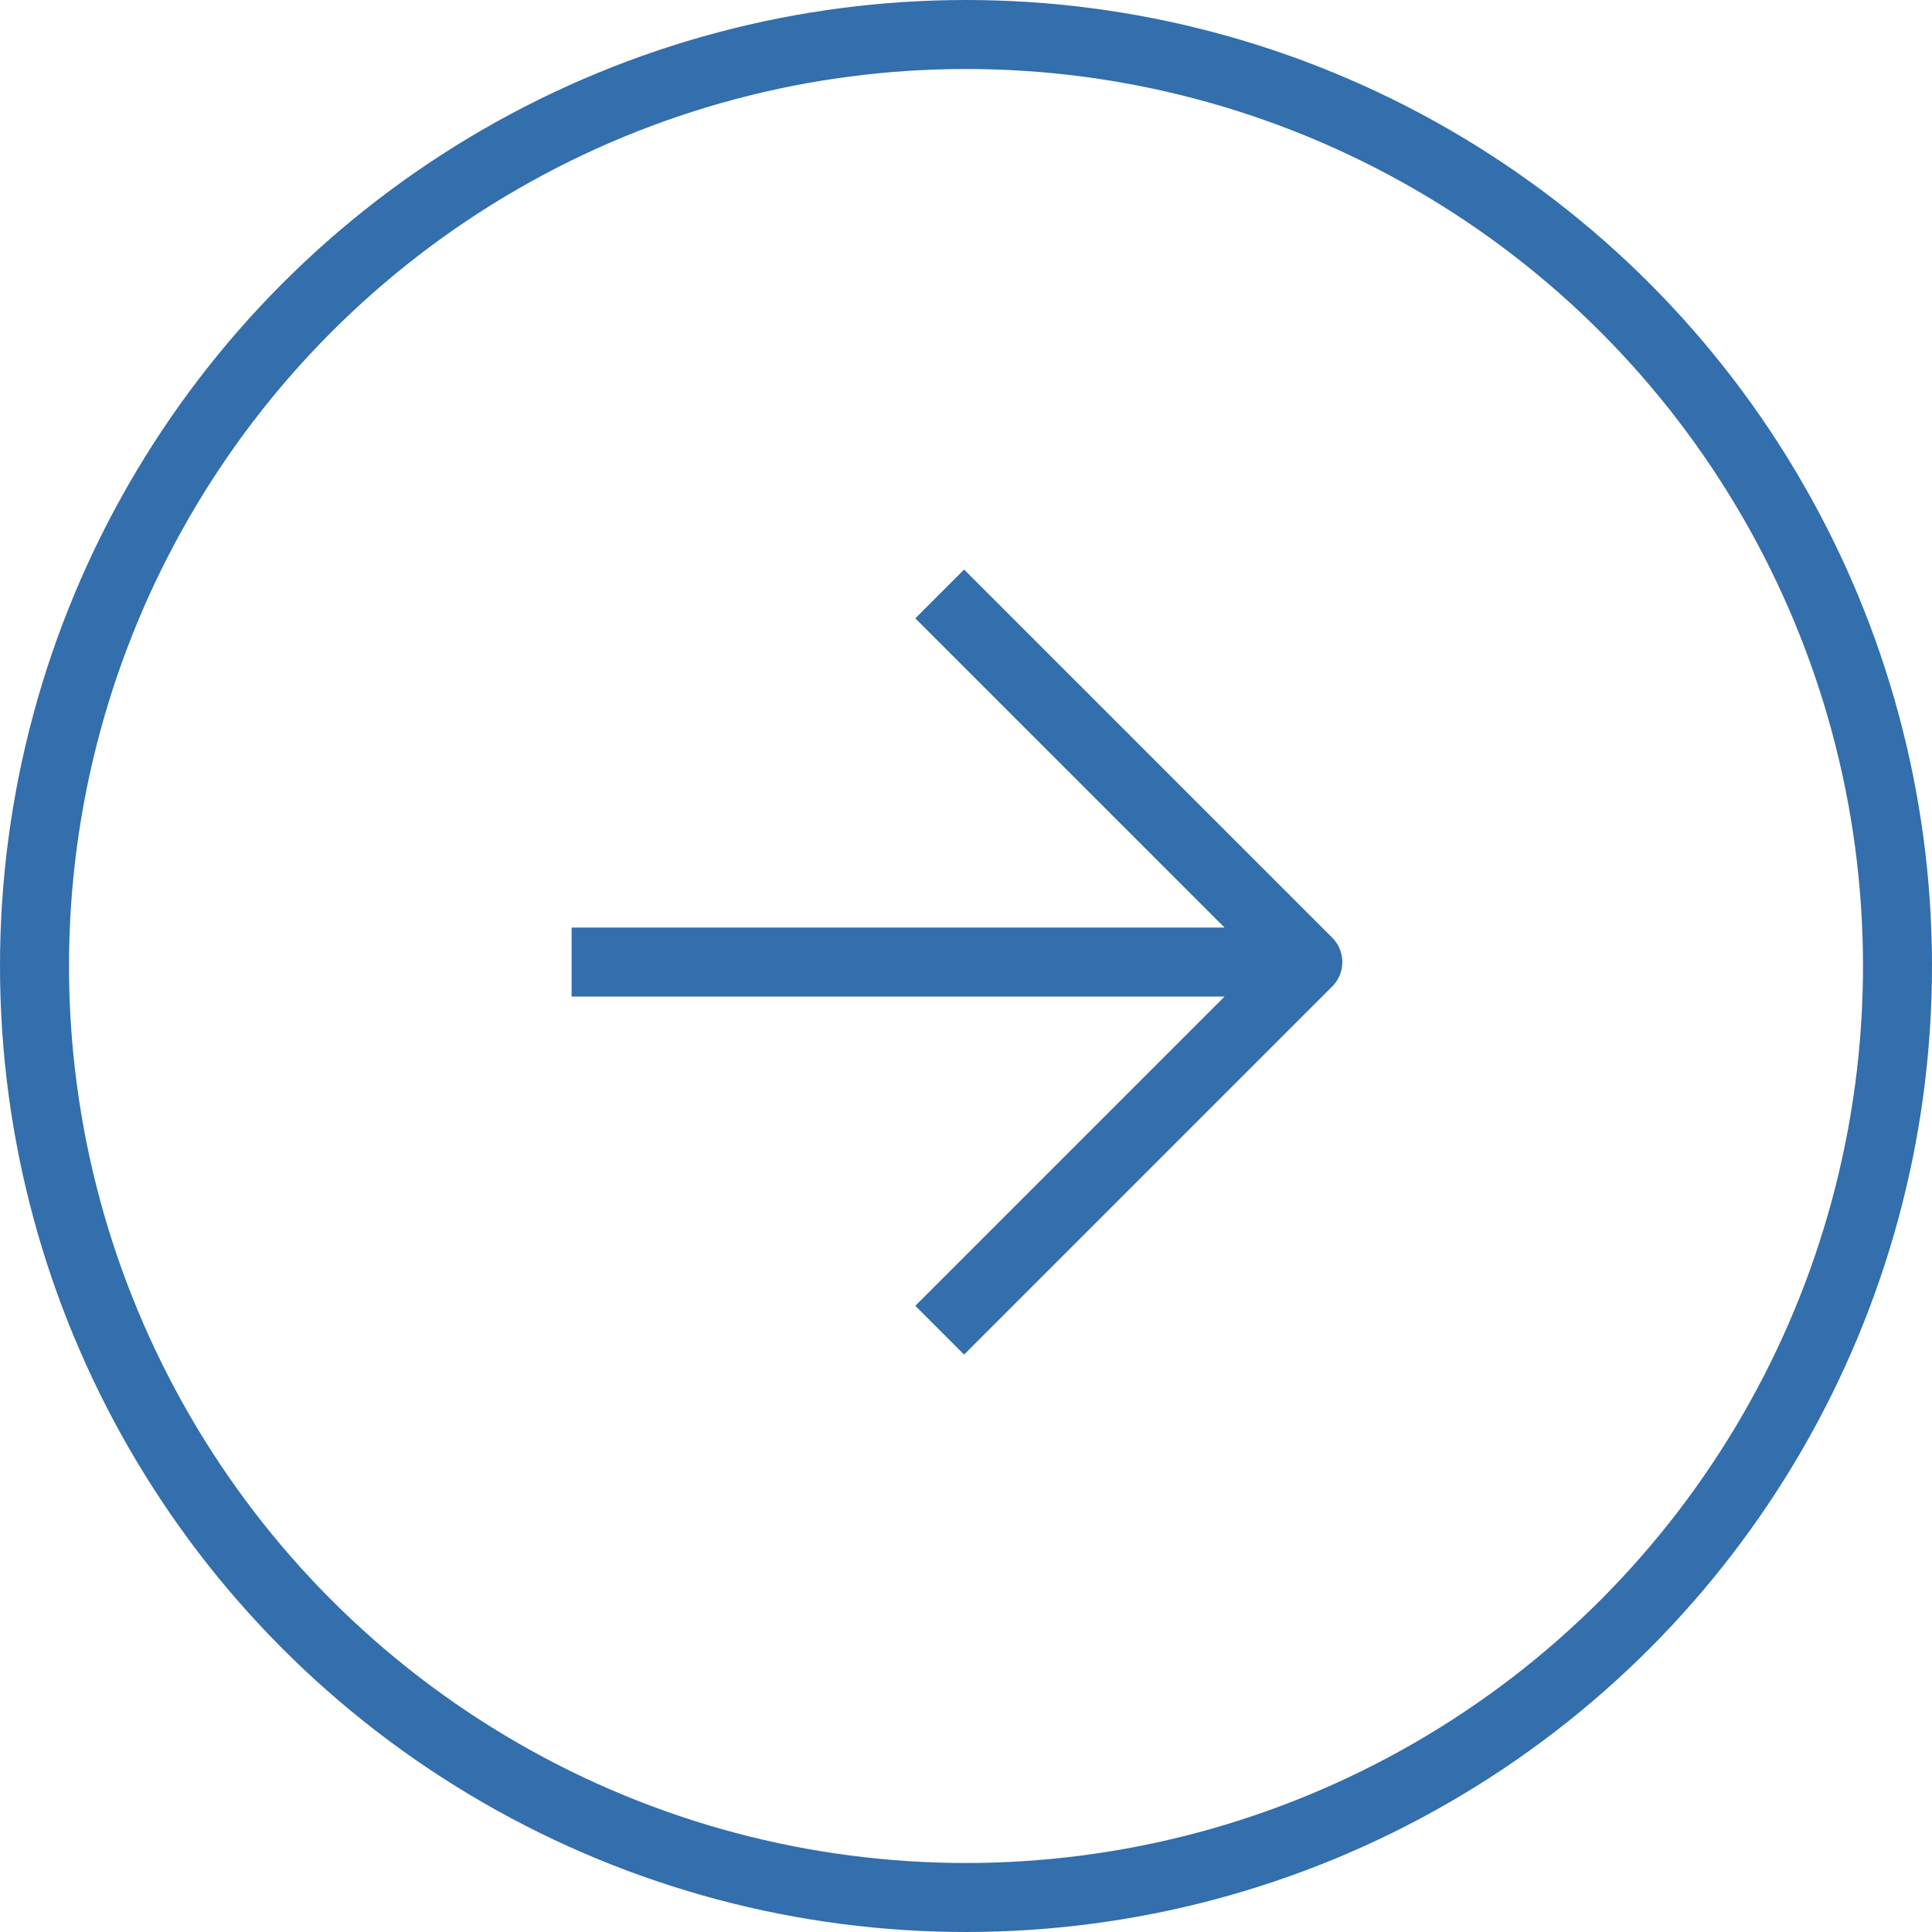 <svg xmlns="http://www.w3.org/2000/svg" width="28" height="28" viewBox="0 0 28 28">
    <g data-name="Grupo 9643">
        <g data-name="Elipse 471" style="stroke:#336ead;fill:none">
            <circle cx="14" cy="14" r="14" style="stroke:none"/>
            <circle cx="14" cy="14" r="13.5" style="fill:none"/>
        </g>
        <path data-name="Icon feather-arrow-left" d="M10.67 5.335H0m5.335 5.335L0 5.335 5.335 0" transform="rotate(180 9.477 9.639)" style="stroke-linejoin:round;stroke:#336ead;fill:none"/>
    </g>
</svg>
